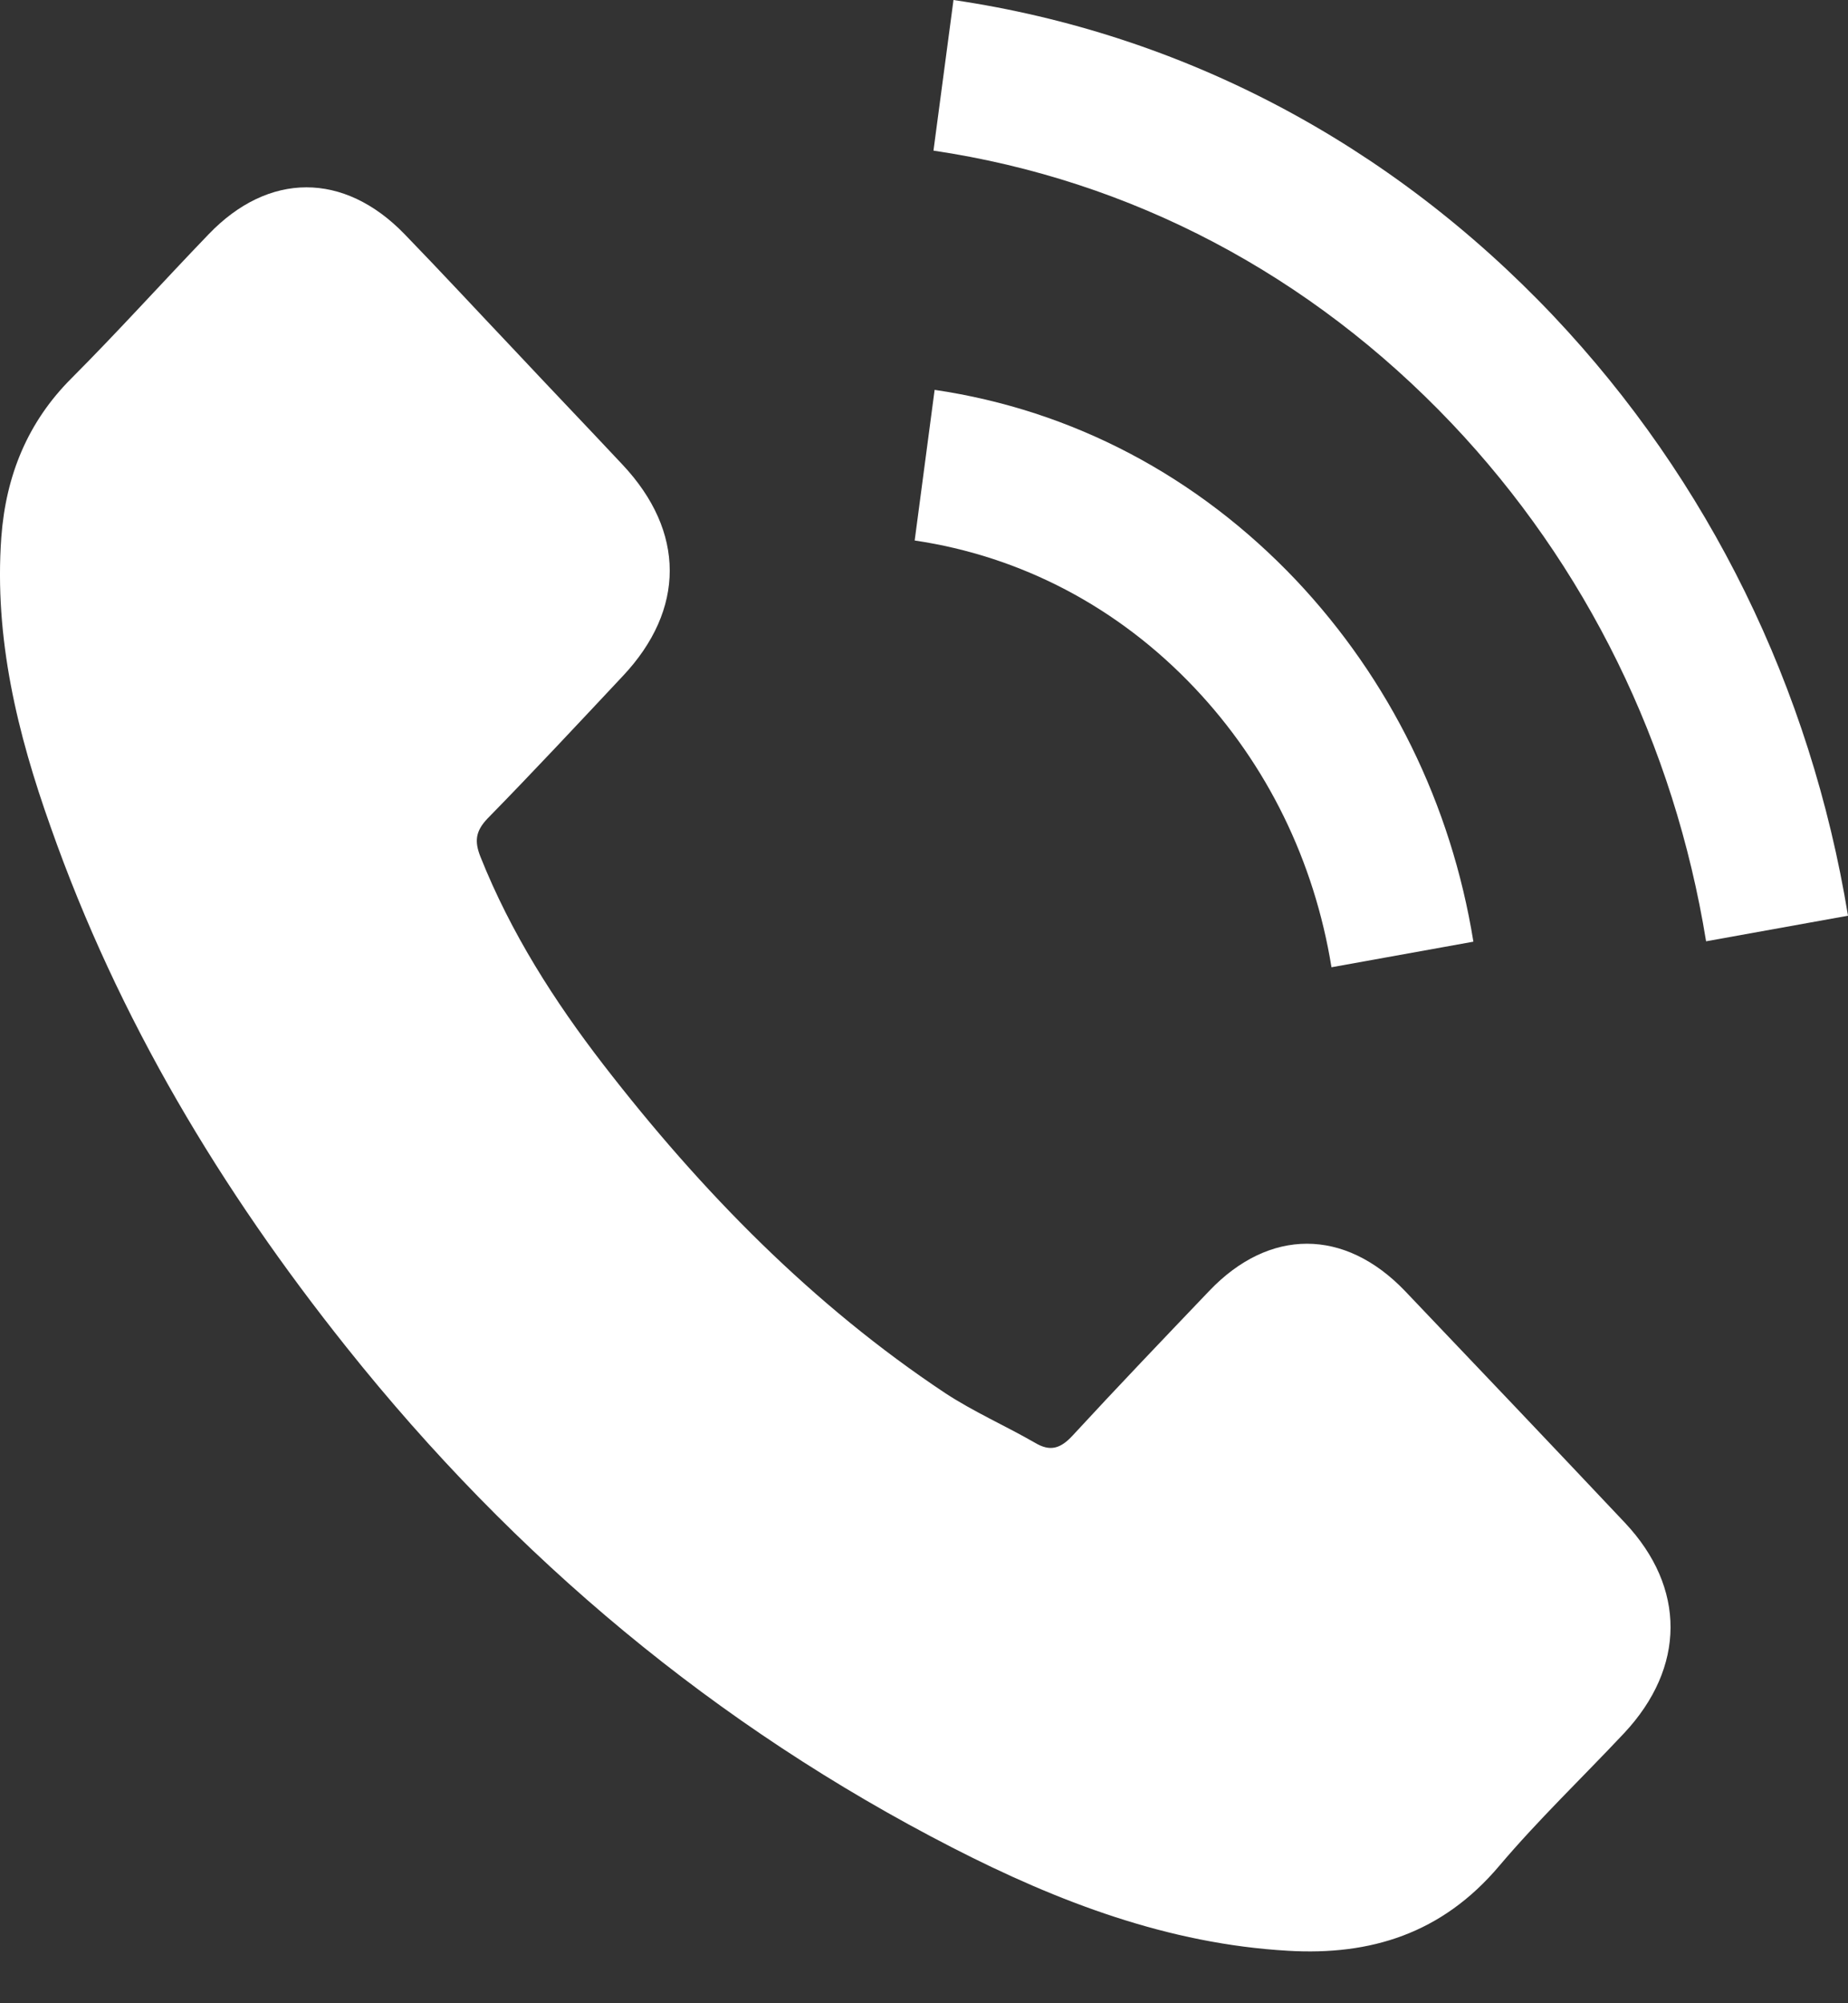 <?xml version="1.0" encoding="UTF-8"?> <svg xmlns="http://www.w3.org/2000/svg" width="24" height="26" viewBox="0 0 24 26" fill="none"><rect x="0" y="0" width="24" height="26" fill="#333333" stroke="none"/> <path d="M18.246 16.755C17.462 15.938 16.483 15.938 15.704 16.755C15.11 17.377 14.515 17.998 13.931 18.631C13.771 18.805 13.636 18.842 13.442 18.726C13.057 18.505 12.648 18.325 12.278 18.083C10.555 16.939 9.112 15.469 7.833 13.814C7.199 12.992 6.635 12.111 6.24 11.121C6.16 10.92 6.175 10.789 6.33 10.625C6.924 10.019 7.504 9.397 8.088 8.775C8.902 7.911 8.902 6.899 8.083 6.029C7.619 5.534 7.154 5.049 6.69 4.554C6.21 4.048 5.736 3.536 5.251 3.036C4.467 2.229 3.488 2.229 2.709 3.041C2.11 3.663 1.536 4.301 0.926 4.912C0.362 5.476 0.077 6.166 0.017 6.973C-0.077 8.285 0.227 9.524 0.657 10.731C1.536 13.229 2.874 15.448 4.497 17.482C6.69 20.233 9.307 22.41 12.368 23.98C13.746 24.687 15.175 25.23 16.728 25.319C17.797 25.382 18.726 25.098 19.47 24.218C19.979 23.617 20.553 23.069 21.093 22.494C21.892 21.64 21.897 20.607 21.103 19.764C20.154 18.758 19.2 17.756 18.246 16.755Z" fill="white"></path> <path d="M17.292 12.554L19.135 12.222C18.846 10.435 18.046 8.817 16.833 7.531C15.549 6.177 13.926 5.323 12.138 5.06L11.879 7.015C13.262 7.22 14.521 7.879 15.514 8.928C16.453 9.919 17.068 11.173 17.292 12.554Z" fill="white"></path> <path d="M20.174 4.1C18.046 1.855 15.354 0.437 12.383 0L12.123 1.955C14.69 2.335 17.018 3.563 18.855 5.497C20.599 7.336 21.742 9.661 22.157 12.217L24 11.885C23.515 8.923 22.192 6.235 20.174 4.1Z" fill="white"></path> </svg> 